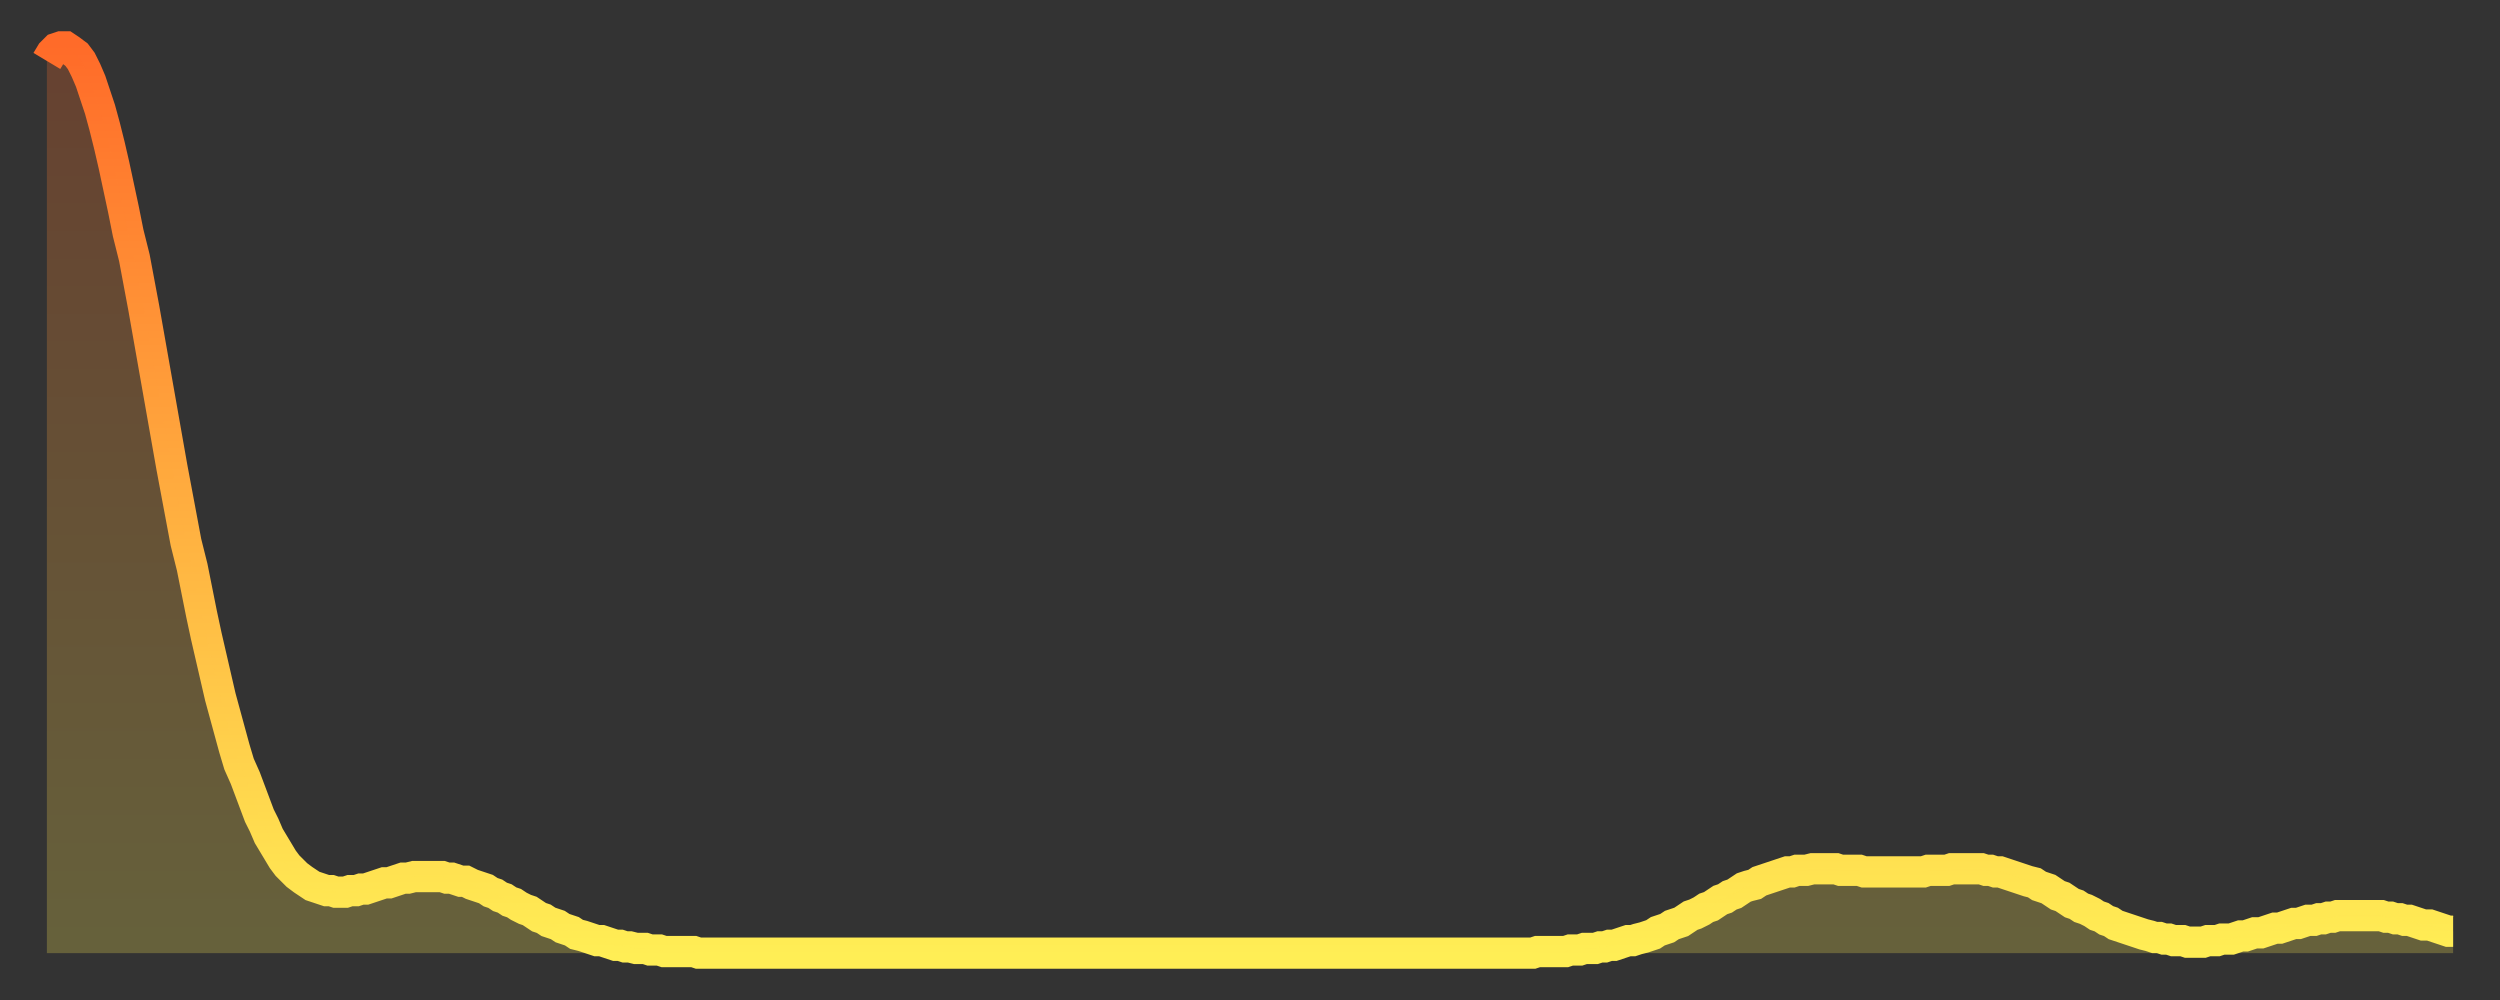 <?xml version="1.0" encoding="utf-8" ?>
<svg baseProfile="full" height="64" version="1.1" width="160" xmlns="http://www.w3.org/2000/svg" xmlns:ev="http://www.w3.org/2001/xml-events" xmlns:xlink="http://www.w3.org/1999/xlink"><rect width="100%" height="100%" fill="#333333" stroke="none"/><defs><linearGradient id="id16204" x1="0" x2="0" y1="0" y2="1"><stop offset="0%" stop-color="#ff6b29" /><stop offset="50%" stop-color="#ffad3f" /><stop offset="100%" stop-color="#ffee55" /></linearGradient></defs><g transform="translate(3,3)"><g><path d="M 0.0 0.9 0.3 0.4 0.6 0.1 0.9 0.0 1.2 0.0 1.5 0.2 1.9 0.5 2.2 0.9 2.5 1.5 2.8 2.2 3.1 3.1 3.4 4.0 3.7 5.1 4.0 6.3 4.3 7.6 4.6 9.0 4.9 10.4 5.2 11.9 5.6 13.5 5.9 15.1 6.2 16.7 6.5 18.4 6.8 20.1 7.1 21.8 7.4 23.5 7.7 25.2 8.0 26.9 8.3 28.5 8.6 30.1 8.9 31.7 9.3 33.3 9.6 34.8 9.9 36.3 10.2 37.7 10.5 39.0 10.8 40.3 11.1 41.6 11.4 42.7 11.7 43.8 12.0 44.9 12.3 45.9 12.7 46.8 13.0 47.6 13.3 48.4 13.6 49.2 13.9 49.8 14.2 50.5 14.5 51.0 14.8 51.5 15.1 52.0 15.4 52.4 15.7 52.7 16.0 53.0 16.4 53.3 16.7 53.5 17.0 53.7 17.3 53.8 17.6 53.9 17.9 54.0 18.2 54.0 18.5 54.1 18.8 54.1 19.1 54.1 19.4 54.0 19.8 54.0 20.1 53.9 20.4 53.9 20.7 53.8 21.0 53.7 21.3 53.6 21.6 53.5 21.9 53.5 22.2 53.4 22.5 53.3 22.8 53.2 23.1 53.2 23.5 53.1 23.8 53.1 24.1 53.1 24.4 53.1 24.7 53.1 25.0 53.1 25.3 53.1 25.6 53.2 25.9 53.2 26.2 53.3 26.5 53.4 26.8 53.4 27.2 53.6 27.5 53.7 27.8 53.8 28.1 53.9 28.4 54.1 28.7 54.2 29.0 54.4 29.3 54.5 29.6 54.7 29.9 54.8 30.2 55.0 30.6 55.2 30.9 55.3 31.2 55.5 31.5 55.7 31.8 55.8 32.1 56.0 32.4 56.1 32.7 56.2 33.0 56.4 33.3 56.5 33.6 56.6 33.9 56.8 34.3 56.9 34.6 57.0 34.9 57.1 35.2 57.2 35.5 57.2 35.8 57.3 36.1 57.4 36.4 57.5 36.7 57.5 37.0 57.6 37.3 57.6 37.7 57.7 38.0 57.7 38.3 57.7 38.6 57.8 38.9 57.8 39.2 57.8 39.5 57.9 39.8 57.9 40.1 57.9 40.4 57.9 40.7 57.9 41.0 57.9 41.4 57.9 41.7 58.0 42.0 58.0 42.3 58.0 42.6 58.0 42.9 58.0 43.2 58.0 43.5 58.0 43.8 58.0 44.1 58.0 44.4 58.0 44.7 58.0 45.1 58.0 45.4 58.0 45.7 58.0 46.0 58.0 46.3 58.0 46.6 58.0 46.9 58.0 47.2 58.0 47.5 58.0 47.8 58.0 48.1 58.0 48.5 58.0 48.8 58.0 49.1 58.0 49.4 58.0 49.7 58.0 50.0 58.0 50.3 58.0 50.6 58.0 50.9 58.0 51.2 58.0 51.5 58.0 51.8 58.0 52.2 58.0 52.5 58.0 52.8 58.0 53.1 58.0 53.4 58.0 53.7 58.0 54.0 58.0 54.3 58.0 54.6 58.0 54.9 58.0 55.2 58.0 55.6 58.0 55.9 58.0 56.2 58.0 56.5 58.0 56.8 58.0 57.1 58.0 57.4 58.0 57.7 58.0 58.0 58.0 58.3 58.0 58.6 58.0 58.9 58.0 59.3 58.0 59.6 58.0 59.9 58.0 60.2 58.0 60.5 58.0 60.8 58.0 61.1 58.0 61.4 58.0 61.7 58.0 62.0 58.0 62.3 58.0 62.6 58.0 63.0 58.0 63.3 58.0 63.6 58.0 63.9 58.0 64.2 58.0 64.5 58.0 64.8 58.0 65.1 58.0 65.4 58.0 65.7 58.0 66.0 58.0 66.4 58.0 66.7 58.0 67.0 58.0 67.3 58.0 67.6 58.0 67.9 58.0 68.2 58.0 68.5 58.0 68.8 58.0 69.1 58.0 69.4 58.0 69.7 58.0 70.1 58.0 70.4 58.0 70.7 58.0 71.0 58.0 71.3 58.0 71.6 58.0 71.9 58.0 72.2 58.0 72.5 58.0 72.8 58.0 73.1 58.0 73.5 58.0 73.8 58.0 74.1 58.0 74.4 58.0 74.7 58.0 75.0 58.0 75.3 58.0 75.6 58.0 75.9 58.0 76.2 58.0 76.5 58.0 76.8 58.0 77.2 58.0 77.5 58.0 77.8 58.0 78.1 58.0 78.4 58.0 78.7 58.0 79.0 58.0 79.3 58.0 79.6 58.0 79.9 58.0 80.2 58.0 80.5 58.0 80.9 58.0 81.2 58.0 81.5 58.0 81.8 58.0 82.1 58.0 82.4 58.0 82.7 58.0 83.0 58.0 83.3 58.0 83.6 58.0 83.9 58.0 84.3 58.0 84.6 58.0 84.9 58.0 85.2 58.0 85.5 58.0 85.8 58.0 86.1 58.0 86.4 58.0 86.7 58.0 87.0 58.0 87.3 58.0 87.6 58.0 88.0 58.0 88.3 58.0 88.6 58.0 88.9 58.0 89.2 58.0 89.5 58.0 89.8 58.0 90.1 58.0 90.4 58.0 90.7 58.0 91.0 58.0 91.4 58.0 91.7 58.0 92.0 58.0 92.3 58.0 92.6 58.0 92.9 58.0 93.2 58.0 93.5 58.0 93.8 58.0 94.1 58.0 94.4 58.0 94.7 58.0 95.1 58.0 95.4 57.9 95.7 57.9 96.0 57.9 96.3 57.9 96.6 57.9 96.9 57.9 97.2 57.9 97.5 57.8 97.8 57.8 98.1 57.8 98.4 57.7 98.8 57.7 99.1 57.7 99.4 57.6 99.7 57.6 100.0 57.5 100.3 57.5 100.6 57.4 100.9 57.3 101.2 57.2 101.5 57.2 101.8 57.1 102.2 57.0 102.5 56.9 102.8 56.8 103.1 56.6 103.4 56.5 103.7 56.4 104.0 56.2 104.3 56.1 104.6 56.0 104.9 55.8 105.2 55.6 105.5 55.5 105.9 55.3 106.2 55.1 106.5 55.0 106.8 54.8 107.1 54.6 107.4 54.5 107.7 54.3 108.0 54.2 108.3 54.0 108.6 53.8 108.9 53.7 109.3 53.6 109.6 53.4 109.9 53.3 110.2 53.2 110.5 53.1 110.8 53.0 111.1 52.9 111.4 52.8 111.7 52.8 112.0 52.7 112.3 52.7 112.6 52.7 113.0 52.6 113.3 52.6 113.6 52.6 113.9 52.6 114.2 52.6 114.5 52.6 114.8 52.7 115.1 52.7 115.4 52.7 115.7 52.7 116.0 52.7 116.3 52.8 116.7 52.8 117.0 52.8 117.3 52.8 117.6 52.8 117.9 52.8 118.2 52.8 118.5 52.8 118.8 52.8 119.1 52.8 119.4 52.8 119.7 52.8 120.1 52.8 120.4 52.7 120.7 52.7 121.0 52.7 121.3 52.7 121.6 52.7 121.9 52.6 122.2 52.6 122.5 52.6 122.8 52.6 123.1 52.6 123.4 52.6 123.8 52.6 124.1 52.7 124.4 52.7 124.7 52.8 125.0 52.8 125.3 52.9 125.6 53.0 125.9 53.1 126.2 53.2 126.5 53.3 126.8 53.4 127.2 53.5 127.5 53.7 127.8 53.8 128.1 53.9 128.4 54.1 128.7 54.3 129.0 54.4 129.3 54.6 129.6 54.8 129.9 54.9 130.2 55.1 130.5 55.2 130.9 55.4 131.2 55.6 131.5 55.7 131.8 55.9 132.1 56.0 132.4 56.2 132.7 56.3 133.0 56.4 133.3 56.5 133.6 56.6 133.9 56.7 134.2 56.8 134.6 56.9 134.9 57.0 135.2 57.0 135.5 57.1 135.8 57.1 136.1 57.2 136.4 57.2 136.7 57.2 137.0 57.3 137.3 57.3 137.6 57.3 138.0 57.3 138.3 57.2 138.6 57.2 138.9 57.2 139.2 57.1 139.5 57.1 139.8 57.1 140.1 57.0 140.4 56.9 140.7 56.9 141.0 56.8 141.3 56.7 141.7 56.7 142.0 56.6 142.3 56.5 142.6 56.4 142.9 56.4 143.2 56.3 143.5 56.2 143.8 56.1 144.1 56.1 144.4 56.0 144.7 55.9 145.1 55.9 145.4 55.8 145.7 55.8 146.0 55.7 146.3 55.7 146.6 55.6 146.9 55.6 147.2 55.6 147.5 55.6 147.8 55.6 148.1 55.6 148.4 55.6 148.8 55.6 149.1 55.6 149.4 55.6 149.7 55.7 150.0 55.7 150.3 55.8 150.6 55.8 150.9 55.9 151.2 55.9 151.5 56.0 151.8 56.1 152.1 56.2 152.5 56.2 152.8 56.3 153.1 56.4 153.4 56.5 153.7 56.6 154.0 56.6" fill="none" id="graph-curve" opacity="1" stroke="url(#id16204)" stroke-width="2" /><path d="M 0 58 L 0.0 0.9 0.3 0.4 0.6 0.1 0.9 0.0 1.2 0.0 1.5 0.2 1.9 0.5 2.2 0.9 2.5 1.5 2.8 2.2 3.1 3.1 3.4 4.0 3.7 5.1 4.0 6.3 4.3 7.6 4.6 9.0 4.9 10.4 5.2 11.9 5.6 13.5 5.9 15.1 6.2 16.7 6.5 18.4 6.8 20.1 7.1 21.8 7.4 23.5 7.7 25.2 8.0 26.9 8.3 28.5 8.6 30.1 8.9 31.7 9.3 33.3 9.6 34.8 9.9 36.3 10.2 37.7 10.5 39.0 10.8 40.3 11.1 41.6 11.4 42.7 11.7 43.8 12.0 44.9 12.3 45.9 12.7 46.8 13.0 47.6 13.3 48.4 13.6 49.2 13.9 49.8 14.2 50.5 14.5 51.0 14.8 51.5 15.1 52.0 15.4 52.4 15.7 52.7 16.0 53.0 16.4 53.3 16.7 53.5 17.0 53.7 17.3 53.8 17.6 53.9 17.9 54.0 18.2 54.0 18.5 54.1 18.8 54.1 19.1 54.1 19.4 54.0 19.8 54.0 20.1 53.9 20.4 53.9 20.7 53.8 21.0 53.7 21.3 53.6 21.6 53.5 21.9 53.5 22.2 53.4 22.5 53.3 22.8 53.2 23.1 53.2 23.5 53.1 23.8 53.1 24.1 53.1 24.4 53.1 24.7 53.1 25.0 53.1 25.3 53.1 25.6 53.2 25.9 53.2 26.2 53.3 26.5 53.4 26.8 53.4 27.2 53.6 27.5 53.7 27.8 53.8 28.1 53.9 28.4 54.1 28.7 54.2 29.0 54.4 29.3 54.5 29.6 54.7 29.9 54.8 30.2 55.0 30.6 55.2 30.9 55.3 31.2 55.5 31.5 55.7 31.8 55.8 32.1 56.0 32.4 56.1 32.7 56.2 33.0 56.4 33.3 56.5 33.6 56.6 33.9 56.8 34.3 56.9 34.6 57.0 34.9 57.1 35.2 57.2 35.5 57.2 35.8 57.3 36.1 57.4 36.4 57.5 36.7 57.5 37.0 57.6 37.3 57.6 37.7 57.7 38.0 57.7 38.3 57.7 38.6 57.8 38.9 57.8 39.2 57.8 39.5 57.9 39.8 57.9 40.1 57.9 40.4 57.9 40.7 57.9 41.0 57.9 41.4 57.9 41.7 58.0 42.0 58.0 42.3 58.0 42.6 58.0 42.9 58.0 43.2 58.0 43.5 58.0 43.8 58.0 44.1 58.0 44.4 58.0 44.7 58.0 45.1 58.0 45.4 58.0 45.7 58.0 46.0 58.0 46.3 58.0 46.6 58.0 46.9 58.0 47.2 58.0 47.5 58.0 47.8 58.0 48.1 58.0 48.5 58.0 48.8 58.0 49.1 58.0 49.4 58.0 49.7 58.0 50.0 58.0 50.3 58.0 50.6 58.0 50.9 58.0 51.2 58.0 51.5 58.0 51.8 58.0 52.2 58.0 52.5 58.0 52.8 58.0 53.1 58.0 53.4 58.0 53.7 58.0 54.0 58.0 54.3 58.0 54.6 58.0 54.9 58.0 55.2 58.0 55.6 58.0 55.9 58.0 56.2 58.0 56.5 58.0 56.8 58.0 57.1 58.0 57.4 58.0 57.7 58.0 58.0 58.0 58.3 58.0 58.6 58.0 58.9 58.0 59.3 58.0 59.6 58.0 59.9 58.0 60.2 58.0 60.5 58.0 60.8 58.0 61.1 58.0 61.4 58.0 61.7 58.0 62.0 58.0 62.3 58.0 62.6 58.0 63.0 58.0 63.3 58.0 63.6 58.0 63.9 58.0 64.2 58.0 64.5 58.0 64.8 58.0 65.1 58.0 65.4 58.0 65.7 58.0 66.0 58.0 66.4 58.0 66.7 58.0 67.0 58.0 67.3 58.0 67.6 58.0 67.9 58.0 68.2 58.0 68.5 58.0 68.8 58.0 69.1 58.0 69.4 58.0 69.7 58.0 70.1 58.0 70.4 58.0 70.7 58.0 71.0 58.0 71.3 58.0 71.6 58.0 71.9 58.0 72.2 58.0 72.5 58.0 72.8 58.0 73.1 58.0 73.5 58.0 73.8 58.0 74.1 58.0 74.4 58.0 74.7 58.0 75.0 58.0 75.3 58.0 75.6 58.0 75.9 58.0 76.2 58.0 76.5 58.0 76.8 58.0 77.2 58.0 77.5 58.0 77.8 58.0 78.1 58.0 78.4 58.0 78.7 58.0 79.0 58.0 79.3 58.0 79.6 58.0 79.9 58.0 80.2 58.0 80.5 58.0 80.9 58.0 81.2 58.0 81.5 58.0 81.8 58.0 82.1 58.0 82.4 58.0 82.7 58.0 83.0 58.0 83.3 58.0 83.6 58.0 83.9 58.0 84.3 58.0 84.6 58.0 84.9 58.0 85.2 58.0 85.5 58.0 85.8 58.0 86.1 58.0 86.4 58.0 86.7 58.0 87.0 58.0 87.3 58.0 87.6 58.0 88.0 58.0 88.3 58.0 88.6 58.0 88.9 58.0 89.2 58.0 89.5 58.0 89.8 58.0 90.1 58.0 90.4 58.0 90.7 58.0 91.0 58.0 91.4 58.0 91.7 58.0 92.0 58.0 92.3 58.0 92.6 58.0 92.9 58.0 93.2 58.0 93.5 58.0 93.8 58.0 94.1 58.0 94.4 58.0 94.7 58.0 95.1 58.0 95.4 57.9 95.7 57.9 96.0 57.9 96.3 57.9 96.6 57.9 96.9 57.9 97.2 57.9 97.5 57.8 97.8 57.8 98.1 57.8 98.4 57.7 98.8 57.7 99.1 57.7 99.4 57.6 99.7 57.6 100.0 57.5 100.3 57.5 100.6 57.4 100.9 57.3 101.2 57.2 101.5 57.2 101.8 57.1 102.2 57.0 102.5 56.9 102.8 56.8 103.1 56.6 103.4 56.5 103.7 56.4 104.0 56.2 104.3 56.1 104.6 56.0 104.9 55.8 105.2 55.6 105.5 55.5 105.9 55.3 106.2 55.1 106.5 55.0 106.8 54.8 107.1 54.6 107.4 54.5 107.7 54.3 108.0 54.2 108.3 54.0 108.6 53.8 108.9 53.7 109.3 53.6 109.6 53.4 109.9 53.3 110.2 53.2 110.5 53.1 110.8 53.0 111.1 52.9 111.4 52.8 111.7 52.8 112.0 52.7 112.3 52.7 112.6 52.7 113.0 52.6 113.3 52.6 113.6 52.6 113.9 52.6 114.2 52.6 114.5 52.6 114.8 52.7 115.1 52.7 115.4 52.7 115.7 52.7 116.0 52.7 116.3 52.8 116.7 52.8 117.0 52.8 117.3 52.8 117.6 52.8 117.9 52.8 118.2 52.8 118.5 52.8 118.8 52.8 119.1 52.8 119.4 52.8 119.7 52.8 120.1 52.8 120.4 52.7 120.7 52.7 121.0 52.7 121.3 52.7 121.6 52.7 121.9 52.6 122.2 52.6 122.5 52.6 122.8 52.6 123.1 52.6 123.4 52.6 123.8 52.6 124.1 52.7 124.4 52.7 124.7 52.8 125.0 52.8 125.3 52.9 125.6 53.0 125.9 53.1 126.2 53.2 126.5 53.3 126.8 53.4 127.2 53.5 127.5 53.7 127.8 53.8 128.1 53.9 128.4 54.1 128.7 54.3 129.0 54.4 129.3 54.6 129.6 54.8 129.9 54.9 130.2 55.1 130.5 55.2 130.9 55.4 131.2 55.6 131.5 55.7 131.8 55.9 132.1 56.0 132.4 56.2 132.7 56.3 133.0 56.4 133.3 56.5 133.6 56.6 133.9 56.7 134.2 56.8 134.6 56.9 134.9 57.0 135.2 57.0 135.5 57.1 135.8 57.1 136.1 57.2 136.4 57.2 136.7 57.2 137.0 57.3 137.3 57.3 137.6 57.3 138.0 57.3 138.3 57.2 138.6 57.2 138.9 57.2 139.2 57.1 139.5 57.1 139.8 57.1 140.1 57.0 140.4 56.9 140.7 56.9 141.0 56.8 141.3 56.7 141.7 56.7 142.0 56.6 142.3 56.5 142.6 56.4 142.9 56.4 143.2 56.3 143.5 56.2 143.8 56.1 144.1 56.1 144.4 56.0 144.7 55.9 145.1 55.9 145.4 55.8 145.7 55.8 146.0 55.7 146.3 55.7 146.6 55.6 146.9 55.6 147.2 55.6 147.5 55.6 147.8 55.6 148.1 55.6 148.4 55.6 148.8 55.6 149.1 55.6 149.4 55.6 149.7 55.7 150.0 55.7 150.3 55.8 150.6 55.8 150.9 55.9 151.2 55.9 151.5 56.0 151.8 56.1 152.1 56.2 152.5 56.2 152.8 56.3 153.1 56.4 153.4 56.5 153.7 56.6 154.0 56.6 154 58" fill="url(#id16204)" fill-opacity=".25" id="graph-shadow" /></g></g></svg>